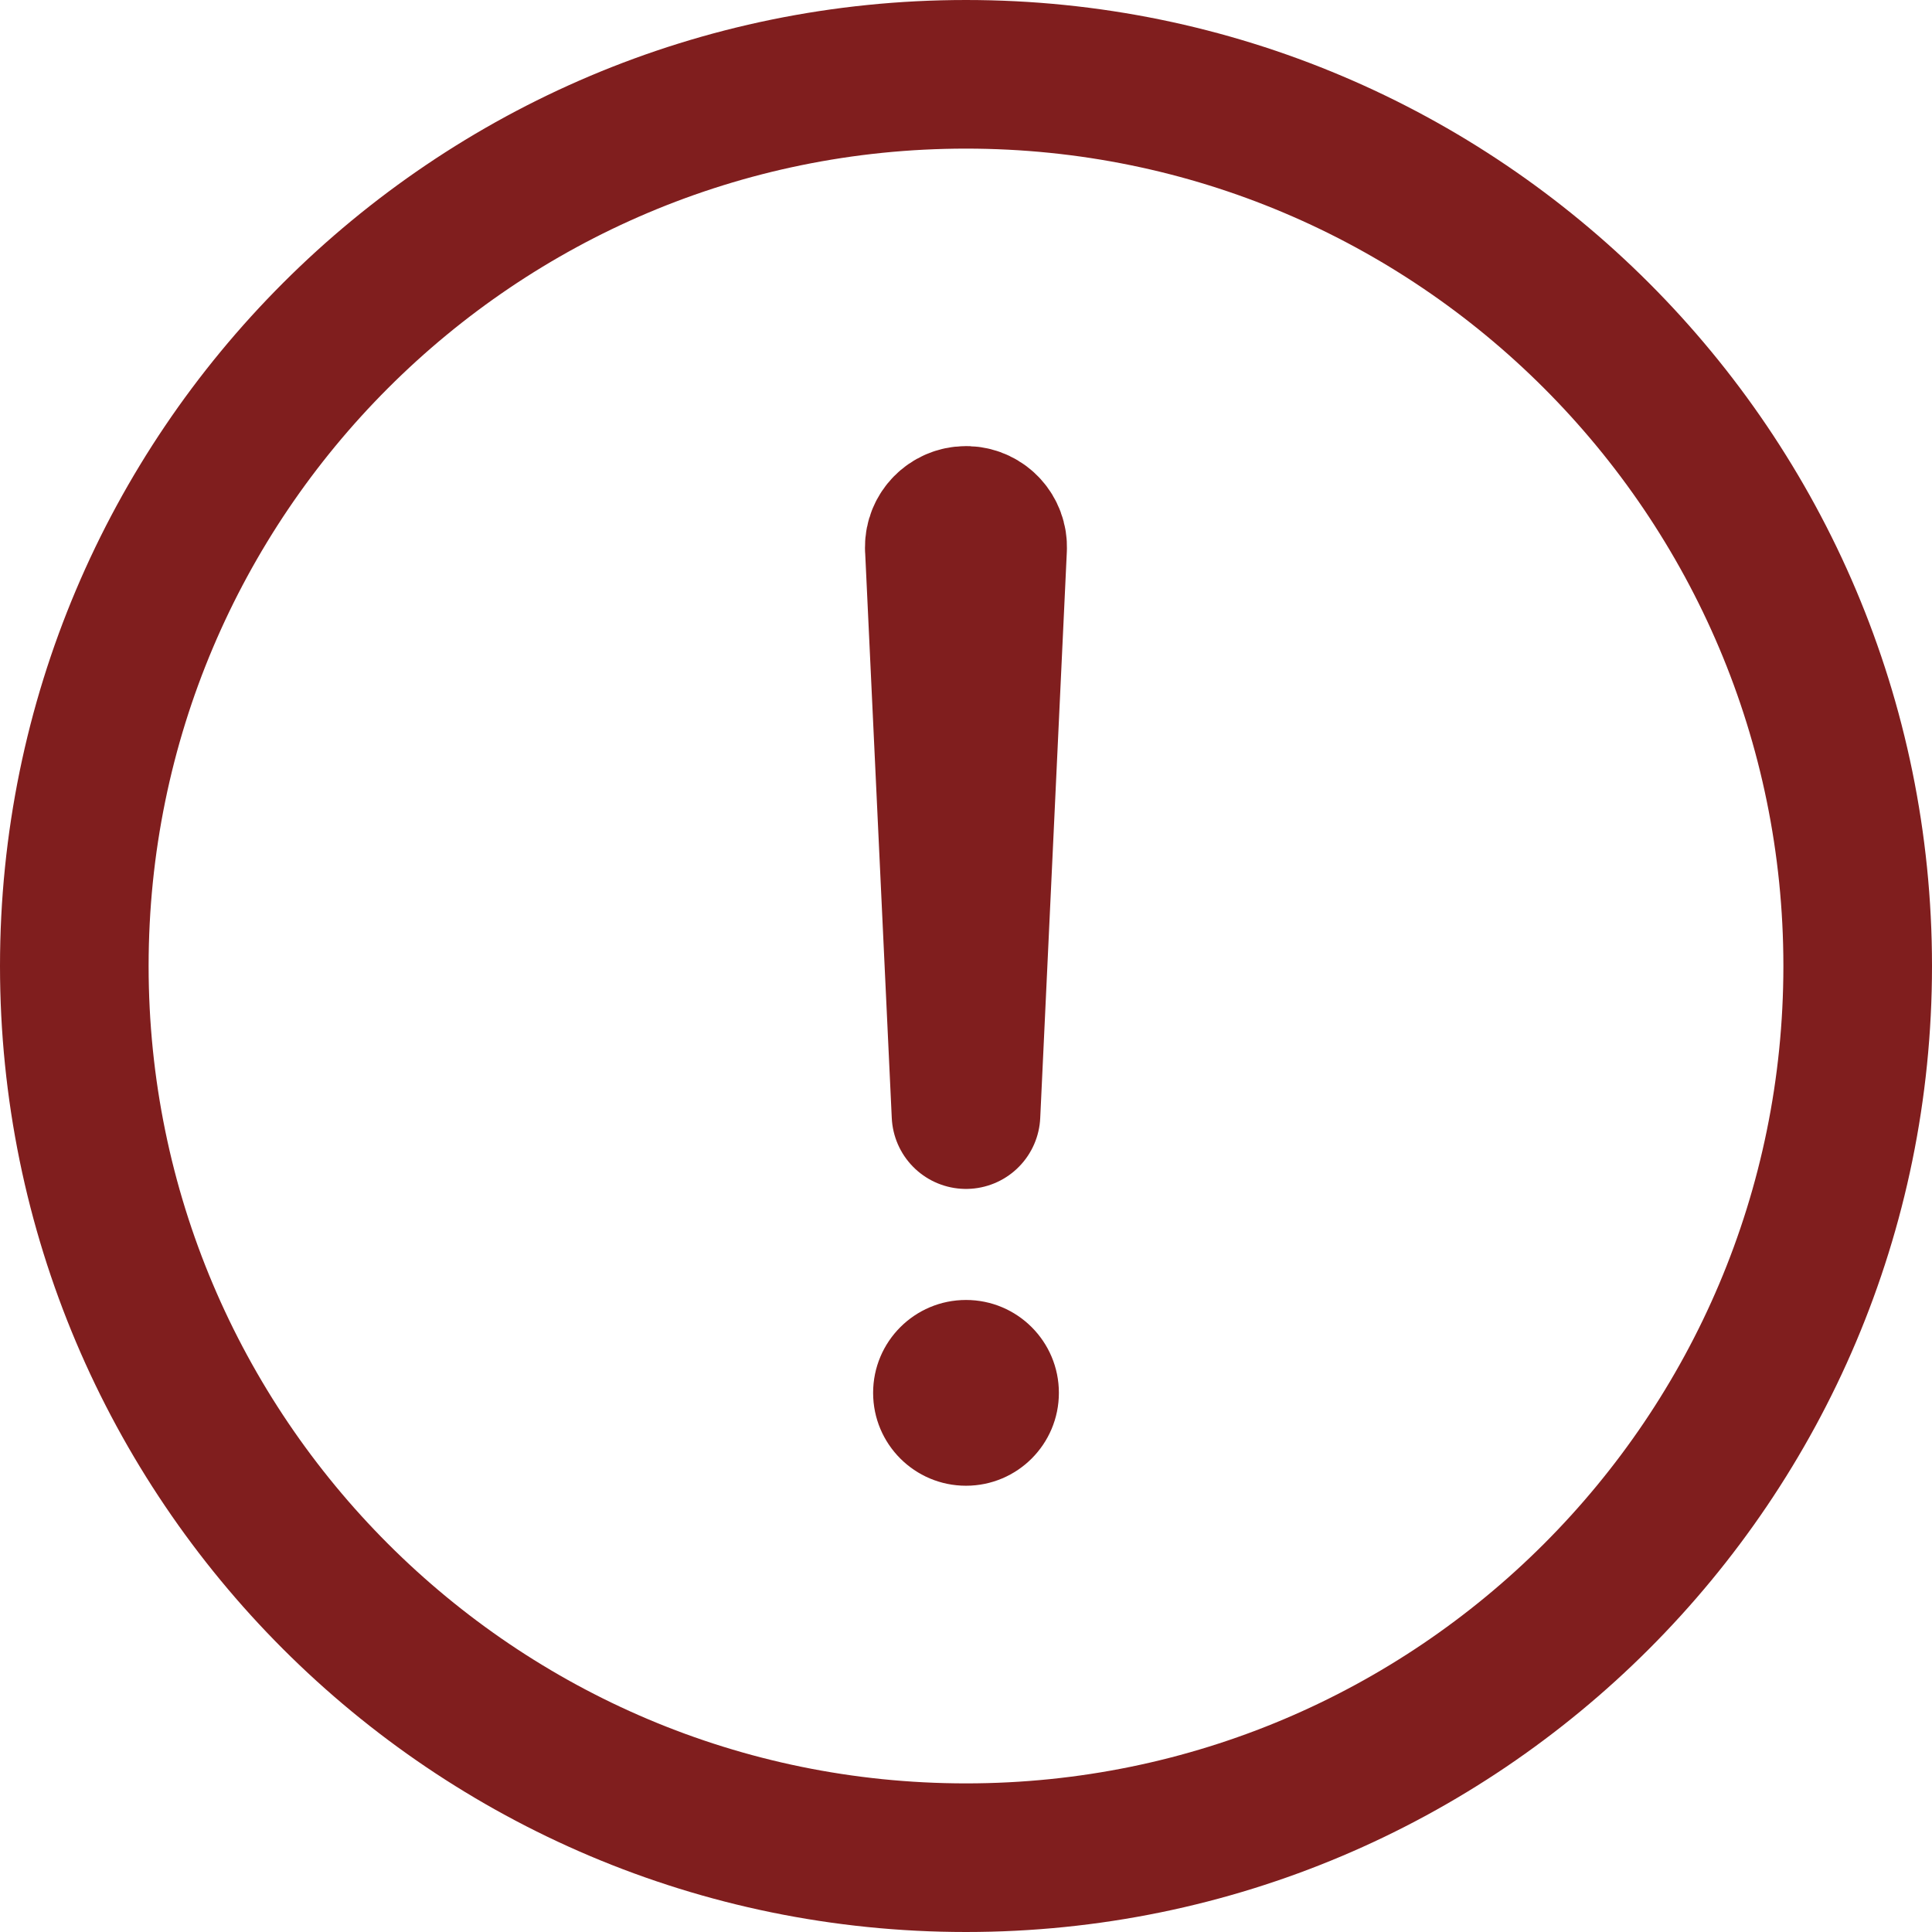 <?xml version="1.0" encoding="UTF-8"?>
<svg id="a" data-name="Ebene 1" xmlns="http://www.w3.org/2000/svg" viewBox="0 0 416 416">
  <path d="M400,208c0-106-86-192-192-192S16,102,16,208s86,192,192,192,192-86,192-192Z" fill="none" stroke="#801e1e" stroke-miterlimit="10" stroke-width="32"/>
  <path d="M202.26,118.05l5.74,121.95,5.73-121.95c.14-3.17-2.31-5.85-5.47-5.99-.11,0-.21,0-.32,0h0c-3.17.03-5.72,2.62-5.69,5.79,0,.07,0,.14,0,.21Z" fill="none" stroke="#801e1e" stroke-linecap="round" stroke-linejoin="round" stroke-width="32"/>
  <path d="M208,319.91c-11.05,0-20-8.95-20-20s8.95-20,20-20,20,8.95,20,20-8.95,20-20,20Z" fill="#801e1e" stroke-width="0"/>
</svg>